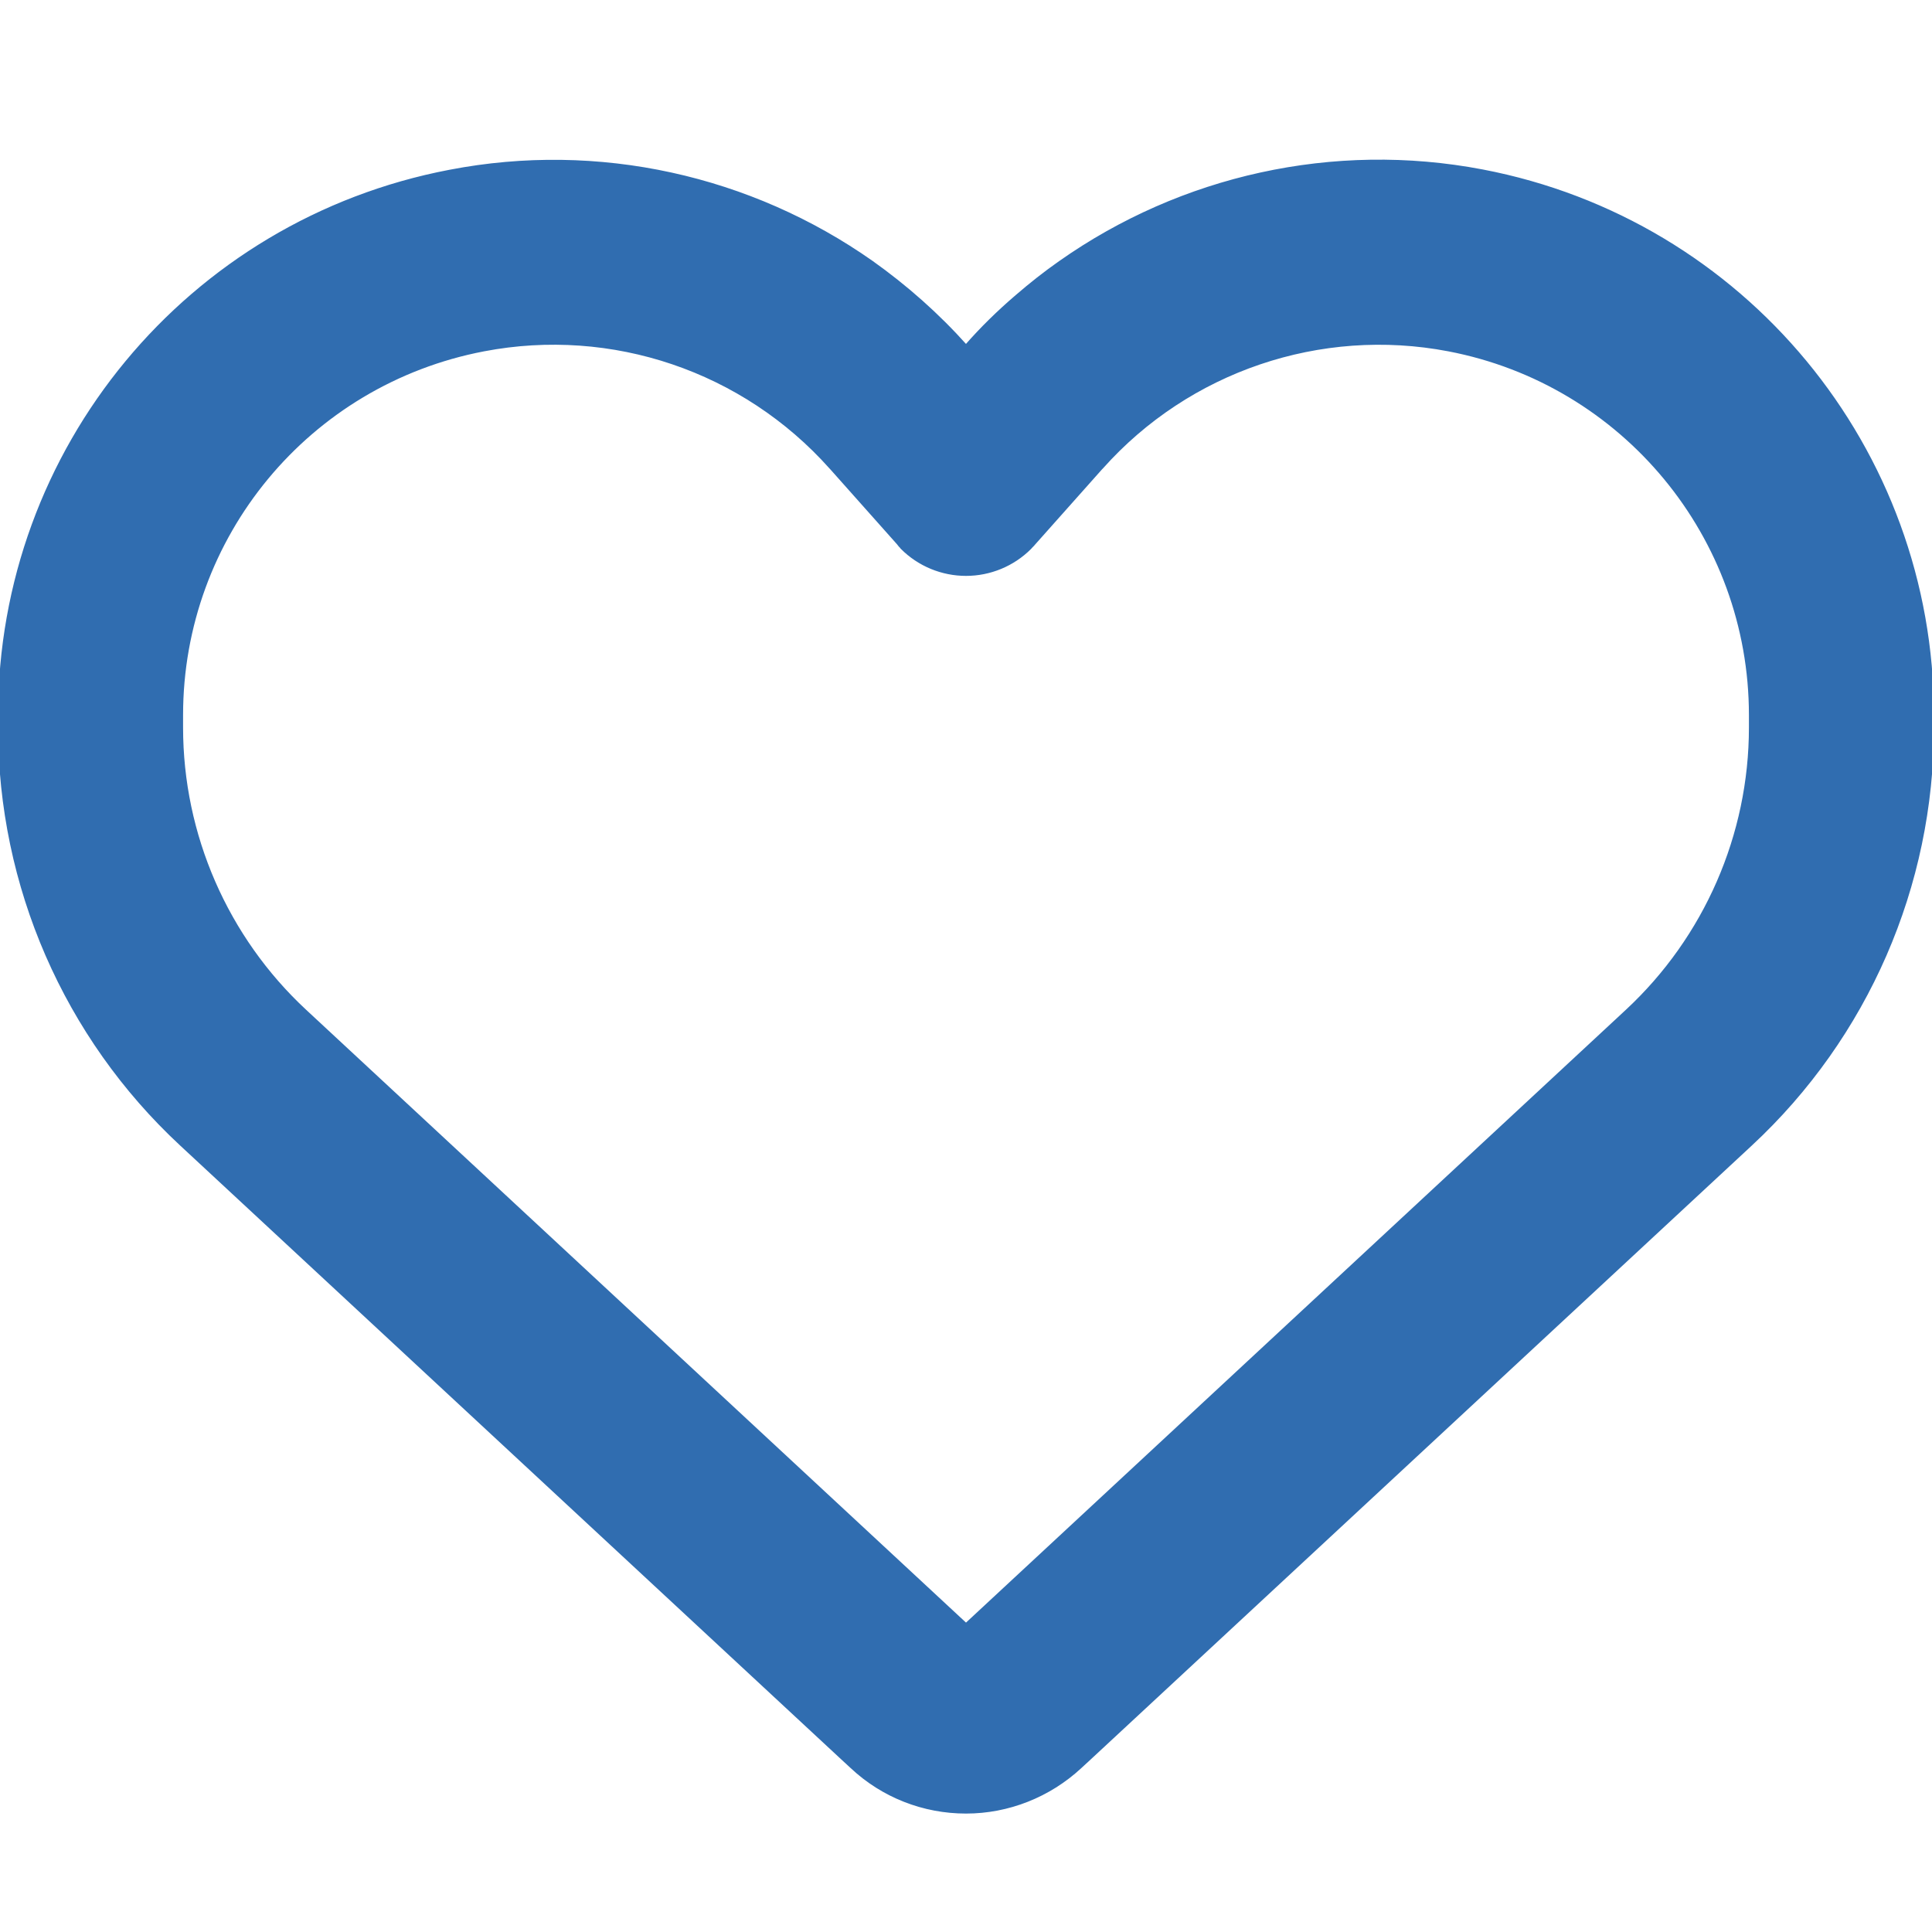 <svg xmlns="http://www.w3.org/2000/svg" width="50" height="50" viewBox="0 0 50 50" fill="none">
    <g clip-path="url(#clip0_10_72)">
        <path d="M22.051 45.723L21.807 45.498L4.697 29.61C1.699 26.826 0 22.92 0 18.828V18.506C0 11.631 4.883 5.732 11.641 4.443C15.488 3.701 19.424 4.59 22.559 6.797C23.438 7.422 24.258 8.145 25 8.975C25.41 8.506 25.85 8.076 26.318 7.676C26.68 7.363 27.051 7.07 27.441 6.797C30.576 4.59 34.512 3.701 38.359 4.434C45.117 5.723 50 11.631 50 18.506V18.828C50 22.92 48.301 26.826 45.303 29.61L28.193 45.498L27.949 45.723C27.148 46.465 26.094 46.885 25 46.885C23.906 46.885 22.852 46.475 22.051 45.723ZM23.35 14.16C23.311 14.131 23.281 14.092 23.252 14.053L21.514 12.1L21.504 12.09C19.248 9.561 15.84 8.408 12.52 9.043C7.969 9.912 4.688 13.877 4.688 18.506V18.828C4.688 21.611 5.85 24.277 7.891 26.172L25 42.061L42.109 26.172C44.15 24.277 45.312 21.611 45.312 18.828V18.506C45.312 13.887 42.031 9.912 37.49 9.043C34.17 8.408 30.752 9.57 28.506 12.09C28.506 12.09 28.506 12.09 28.496 12.1C28.486 12.11 28.496 12.1 28.486 12.11L26.748 14.063C26.719 14.102 26.68 14.131 26.65 14.17C26.211 14.61 25.615 14.854 25 14.854C24.385 14.854 23.789 14.61 23.35 14.17V14.16Z" fill="#306DB0" stroke="#306DB0" stroke-width="0.1"/>
    </g>
    <defs>
        <clipPath id="clip0_10_72">
            <rect width="50" height="50" fill="white"/>
        </clipPath>
    </defs>
</svg>